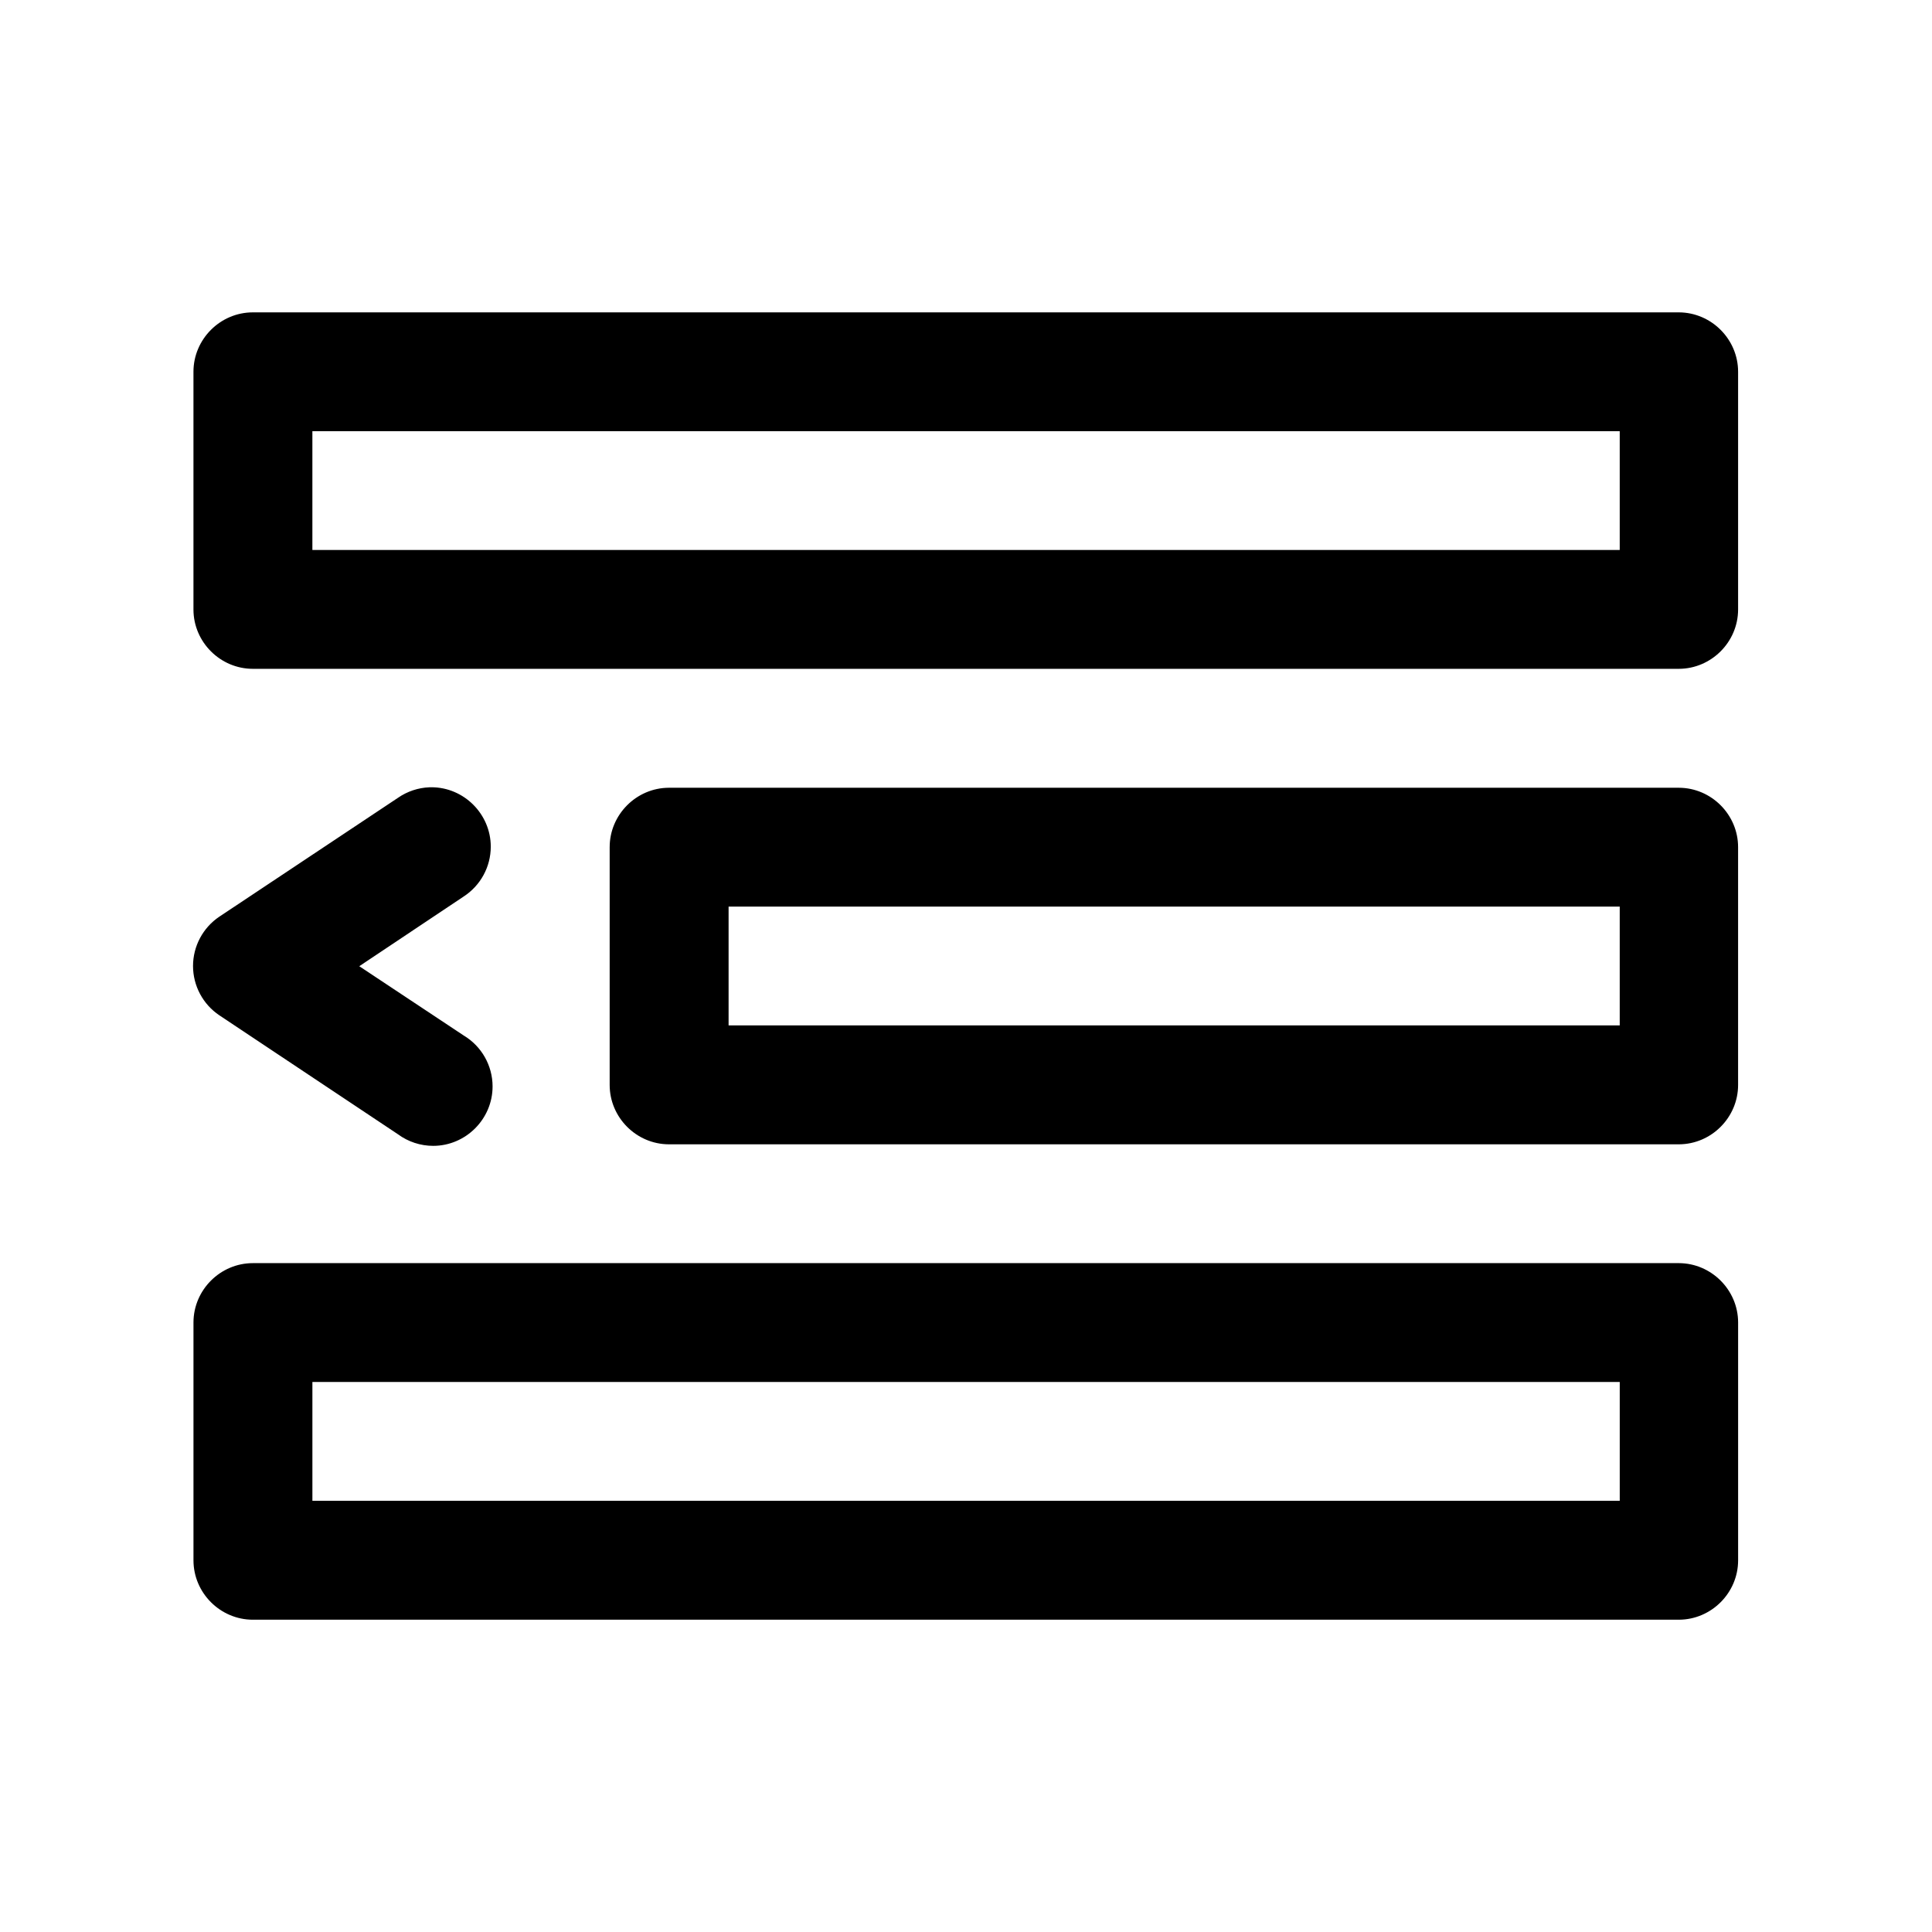 <?xml version="1.0" encoding="UTF-8"?>
<!-- The Best Svg Icon site in the world: iconSvg.co, Visit us! https://iconsvg.co -->
<svg fill="#000000" width="800px" height="800px" version="1.1" viewBox="144 144 512 512" xmlns="http://www.w3.org/2000/svg">
 <path d="m211.1 226.78h-0.09c-8.637 0-15.742 7.106-15.742 15.742v0.066 62.977c0.027 8.609 7.125 15.68 15.742 15.68h0.09 377.83c8.59-0.031 15.652-7.09 15.684-15.68v-62.977-0.066c0-8.613-7.07-15.707-15.684-15.742zm15.684 31.488h346.46v31.488h-346.46zm31.031 94.371c-3 0.117-5.902 1.09-8.367 2.801l-47.324 31.488c-4.348 2.918-6.969 7.832-6.969 13.066 0 5.242 2.621 10.152 6.969 13.07l47.324 31.52c2.711 2 5.984 3.078 9.348 3.078 8.637 0 15.742-7.106 15.742-15.742 0-5.527-2.91-10.664-7.656-13.504l-27.672-18.359 27.672-18.477c4.473-2.902 7.176-7.879 7.176-13.207 0-8.637-7.109-15.742-15.742-15.742-0.168 0-0.336 0.004-0.5 0.008zm63.434 0.125c-8.609 0.031-15.68 7.129-15.68 15.742v0.062 62.855 0.098c0 8.609 7.07 15.707 15.68 15.734h267.68c8.613-0.027 15.684-7.125 15.684-15.734v-0.098-62.855-0.062c0-8.613-7.07-15.711-15.684-15.742zm15.836 31.488h236.16v31.488h-236.16zm-125.98 94.492h-0.09c-8.617 0-15.715 7.074-15.742 15.684v62.977 0.098c0 8.633 7.106 15.738 15.738 15.738h0.094 377.83c8.613-0.031 15.684-7.125 15.684-15.738v-0.098-62.977c-0.031-8.59-7.094-15.648-15.684-15.684zm15.684 31.492h346.46v31.488h-346.46z" fill-rule="evenodd"/>
</svg>